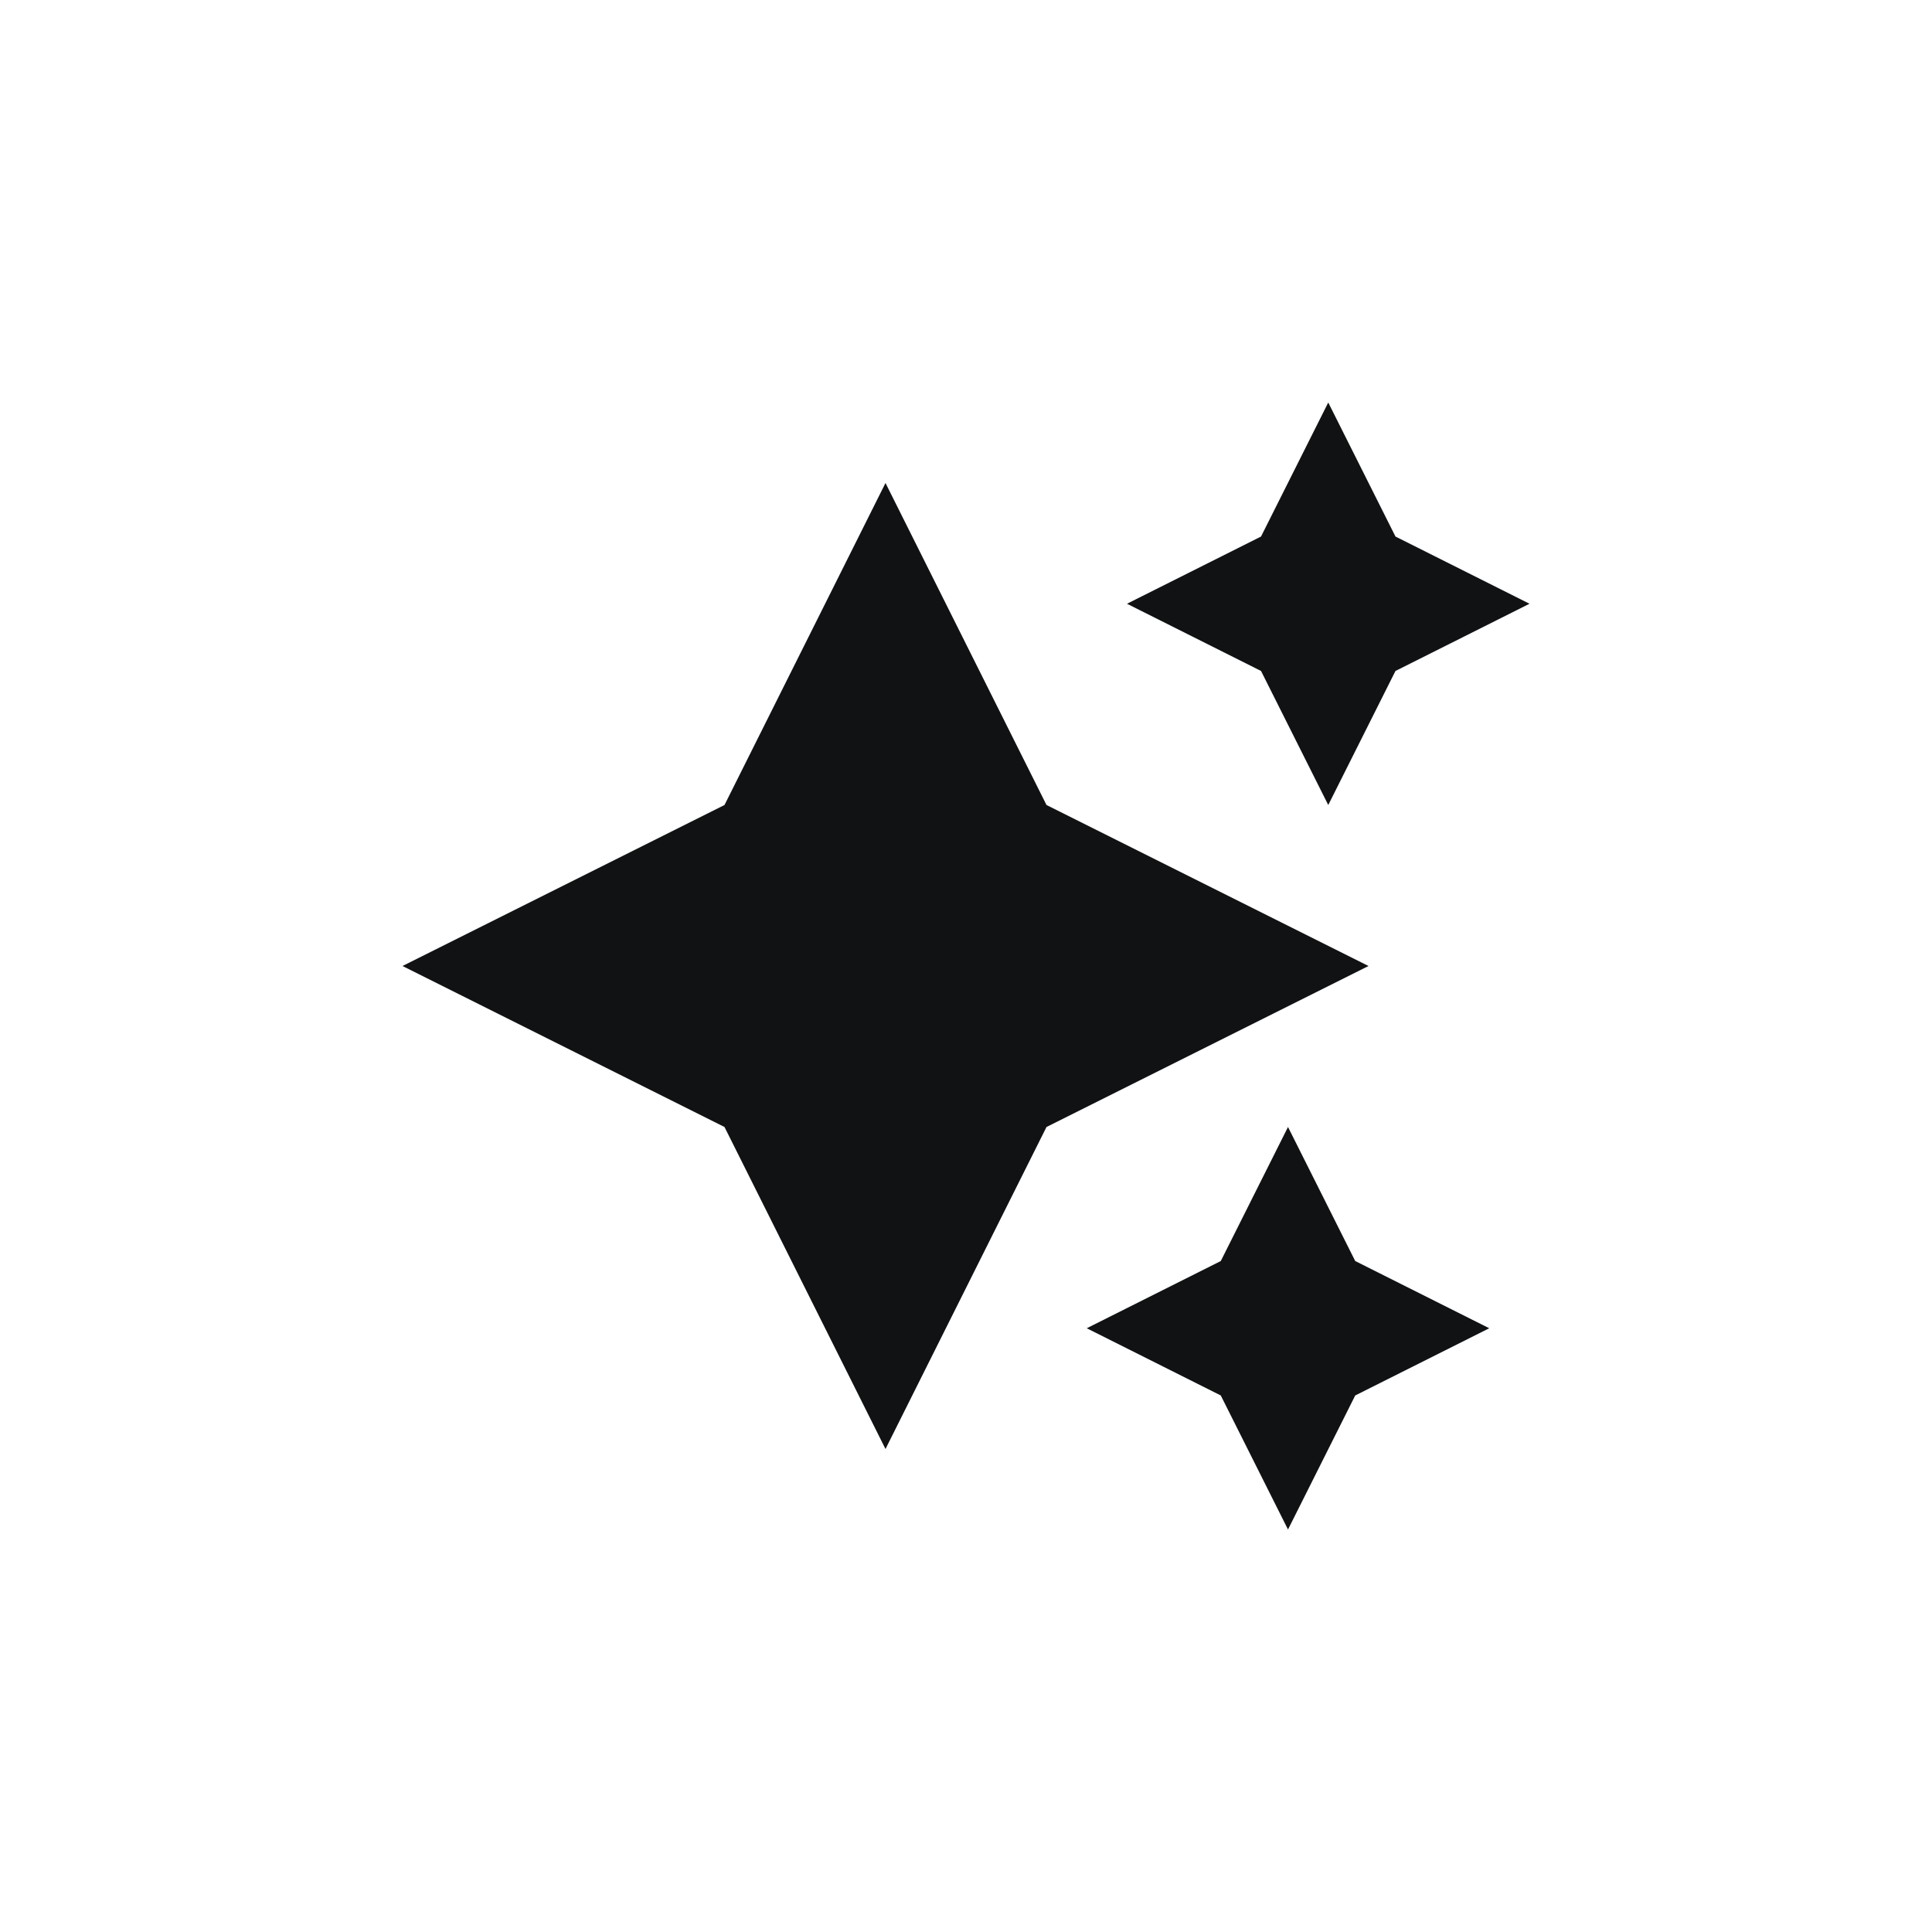 <?xml version="1.0" encoding="UTF-8"?><svg id="Icons" xmlns="http://www.w3.org/2000/svg" xmlns:xlink="http://www.w3.org/1999/xlink" viewBox="0 0 48 48"><defs><style>.cls-1{clip-path:url(#clippath);}.cls-2{fill:none;}.cls-2,.cls-3{stroke-width:0px;}.cls-3{fill:#101214;}</style><clipPath id="clippath"><rect class="cls-2" width="48" height="48"/></clipPath></defs><g id="brand-icon_premium"><g class="cls-1"><path class="cls-3" d="M31.33,13.33l-3.33,1.67,3.33,1.67,1.67,3.33,1.67-3.33,3.33-1.67-3.33-1.67-1.67-3.33-1.67,3.33Z"/><path class="cls-3" d="M18,20l-8,4,8,4,4,8,4-8,8-4-8-4-4-8-4,8Z"/><path class="cls-3" d="M27,33l3.33-1.67,1.67-3.33,1.67,3.33,3.33,1.67-3.33,1.67-1.67,3.33-1.67-3.33-3.33-1.67Z"/></g></g></svg>